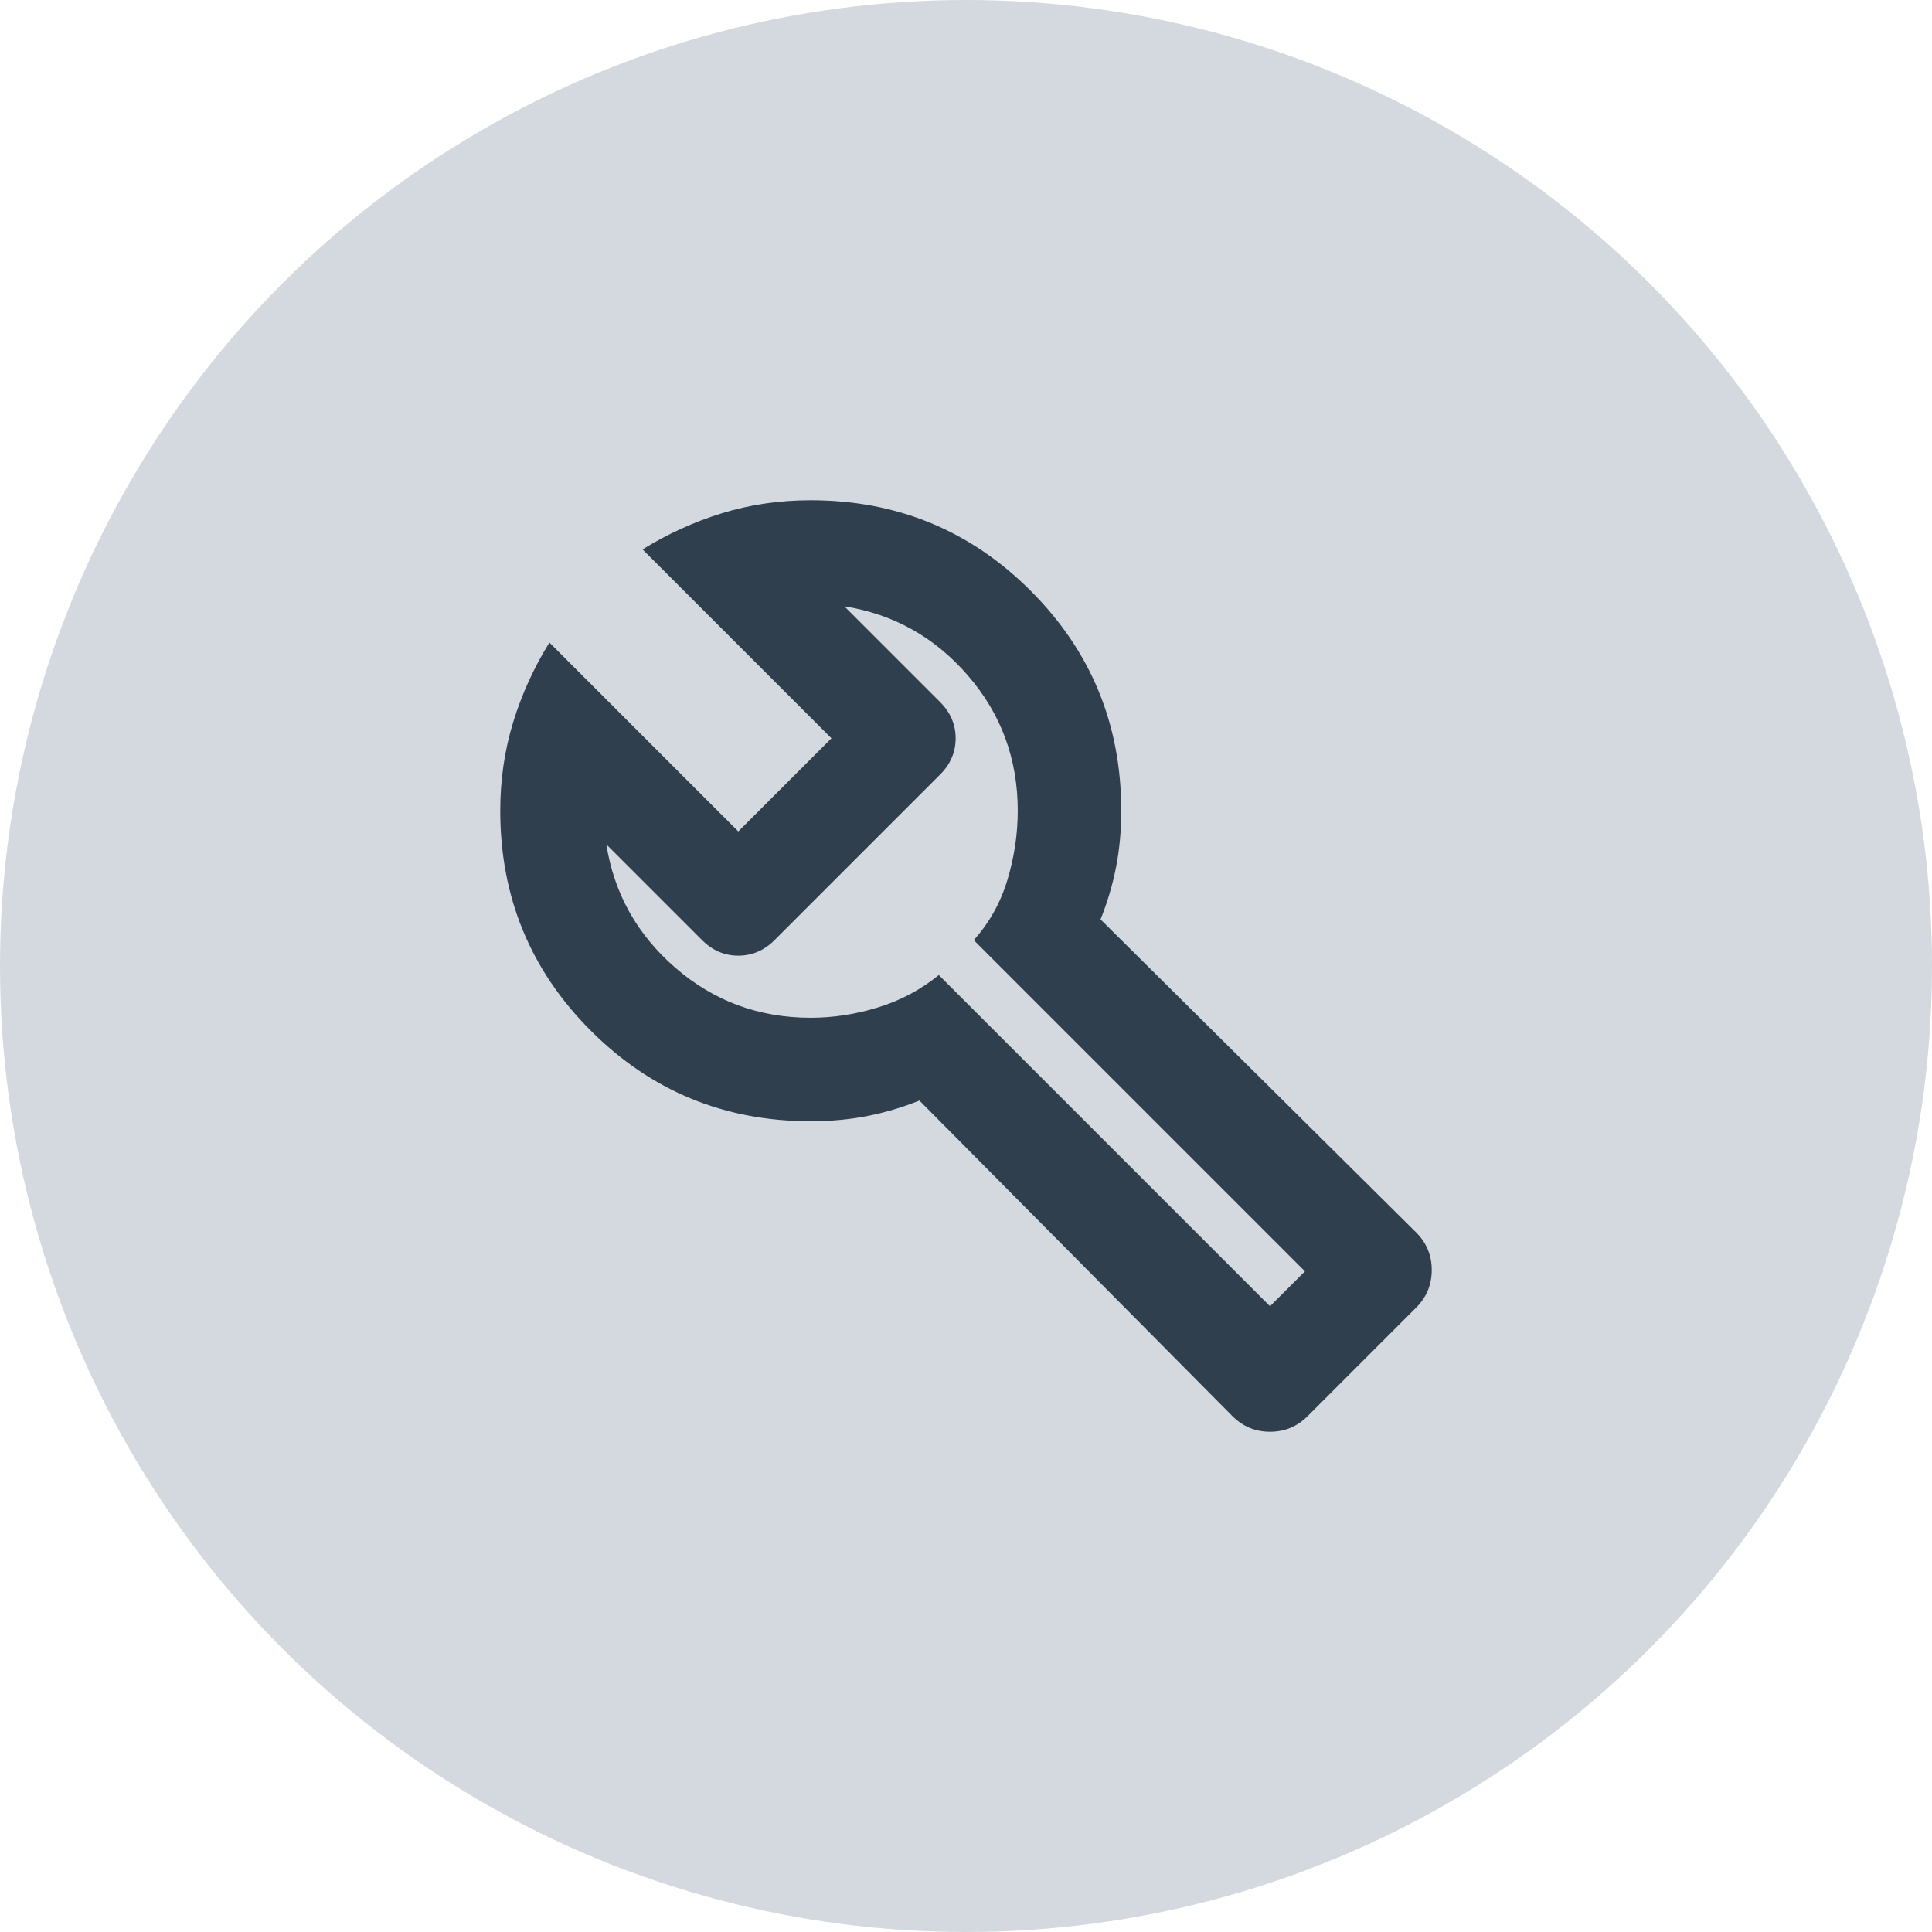 <?xml version="1.0" encoding="UTF-8"?> <svg xmlns="http://www.w3.org/2000/svg" width="56" height="56" viewBox="0 0 56 56" fill="none"> <circle cx="28" cy="28" r="28" fill="#D3D9DE"></circle> <mask id="mask0_706_632" style="mask-type:alpha" maskUnits="userSpaceOnUse" x="10" y="10" width="40" height="40"> <rect x="10" y="10" width="40" height="40" fill="#D9D9D9"></rect> </mask> <g mask="url(#mask0_706_632)"> <path d="M35.725 41.05L26.65 31.9C26.15 32.1 25.644 32.25 25.131 32.35C24.619 32.45 24.075 32.5 23.5 32.5C21 32.5 18.875 31.625 17.125 29.875C15.375 28.125 14.5 26 14.5 23.5C14.5 22.6 14.625 21.744 14.875 20.931C15.125 20.119 15.475 19.35 15.925 18.625L21.4 24.1L24.1 21.4L18.625 15.925C19.35 15.475 20.119 15.125 20.931 14.875C21.744 14.625 22.6 14.5 23.5 14.5C26 14.5 28.125 15.375 29.875 17.125C31.625 18.875 32.5 21 32.5 23.5C32.5 24.075 32.45 24.619 32.35 25.131C32.25 25.644 32.1 26.15 31.9 26.65L41.05 35.725C41.35 36.025 41.5 36.388 41.5 36.812C41.5 37.237 41.35 37.6 41.05 37.9L37.9 41.05C37.6 41.35 37.237 41.5 36.812 41.5C36.388 41.5 36.025 41.35 35.725 41.05ZM36.812 37.862L37.825 36.85L28.225 27.25C28.675 26.75 29 26.169 29.2 25.506C29.4 24.844 29.5 24.175 29.5 23.5C29.5 22 29.019 20.694 28.056 19.581C27.094 18.469 25.9 17.8 24.475 17.575L27.25 20.35C27.55 20.65 27.7 21 27.7 21.4C27.7 21.8 27.55 22.15 27.25 22.45L22.45 27.25C22.15 27.55 21.8 27.7 21.4 27.7C21 27.7 20.65 27.55 20.35 27.25L17.575 24.475C17.8 25.9 18.469 27.094 19.581 28.056C20.694 29.019 22 29.5 23.5 29.5C24.15 29.5 24.8 29.4 25.45 29.2C26.1 29 26.688 28.688 27.212 28.262L36.812 37.862Z" fill="#2F3F4D"></path> </g> </svg> 